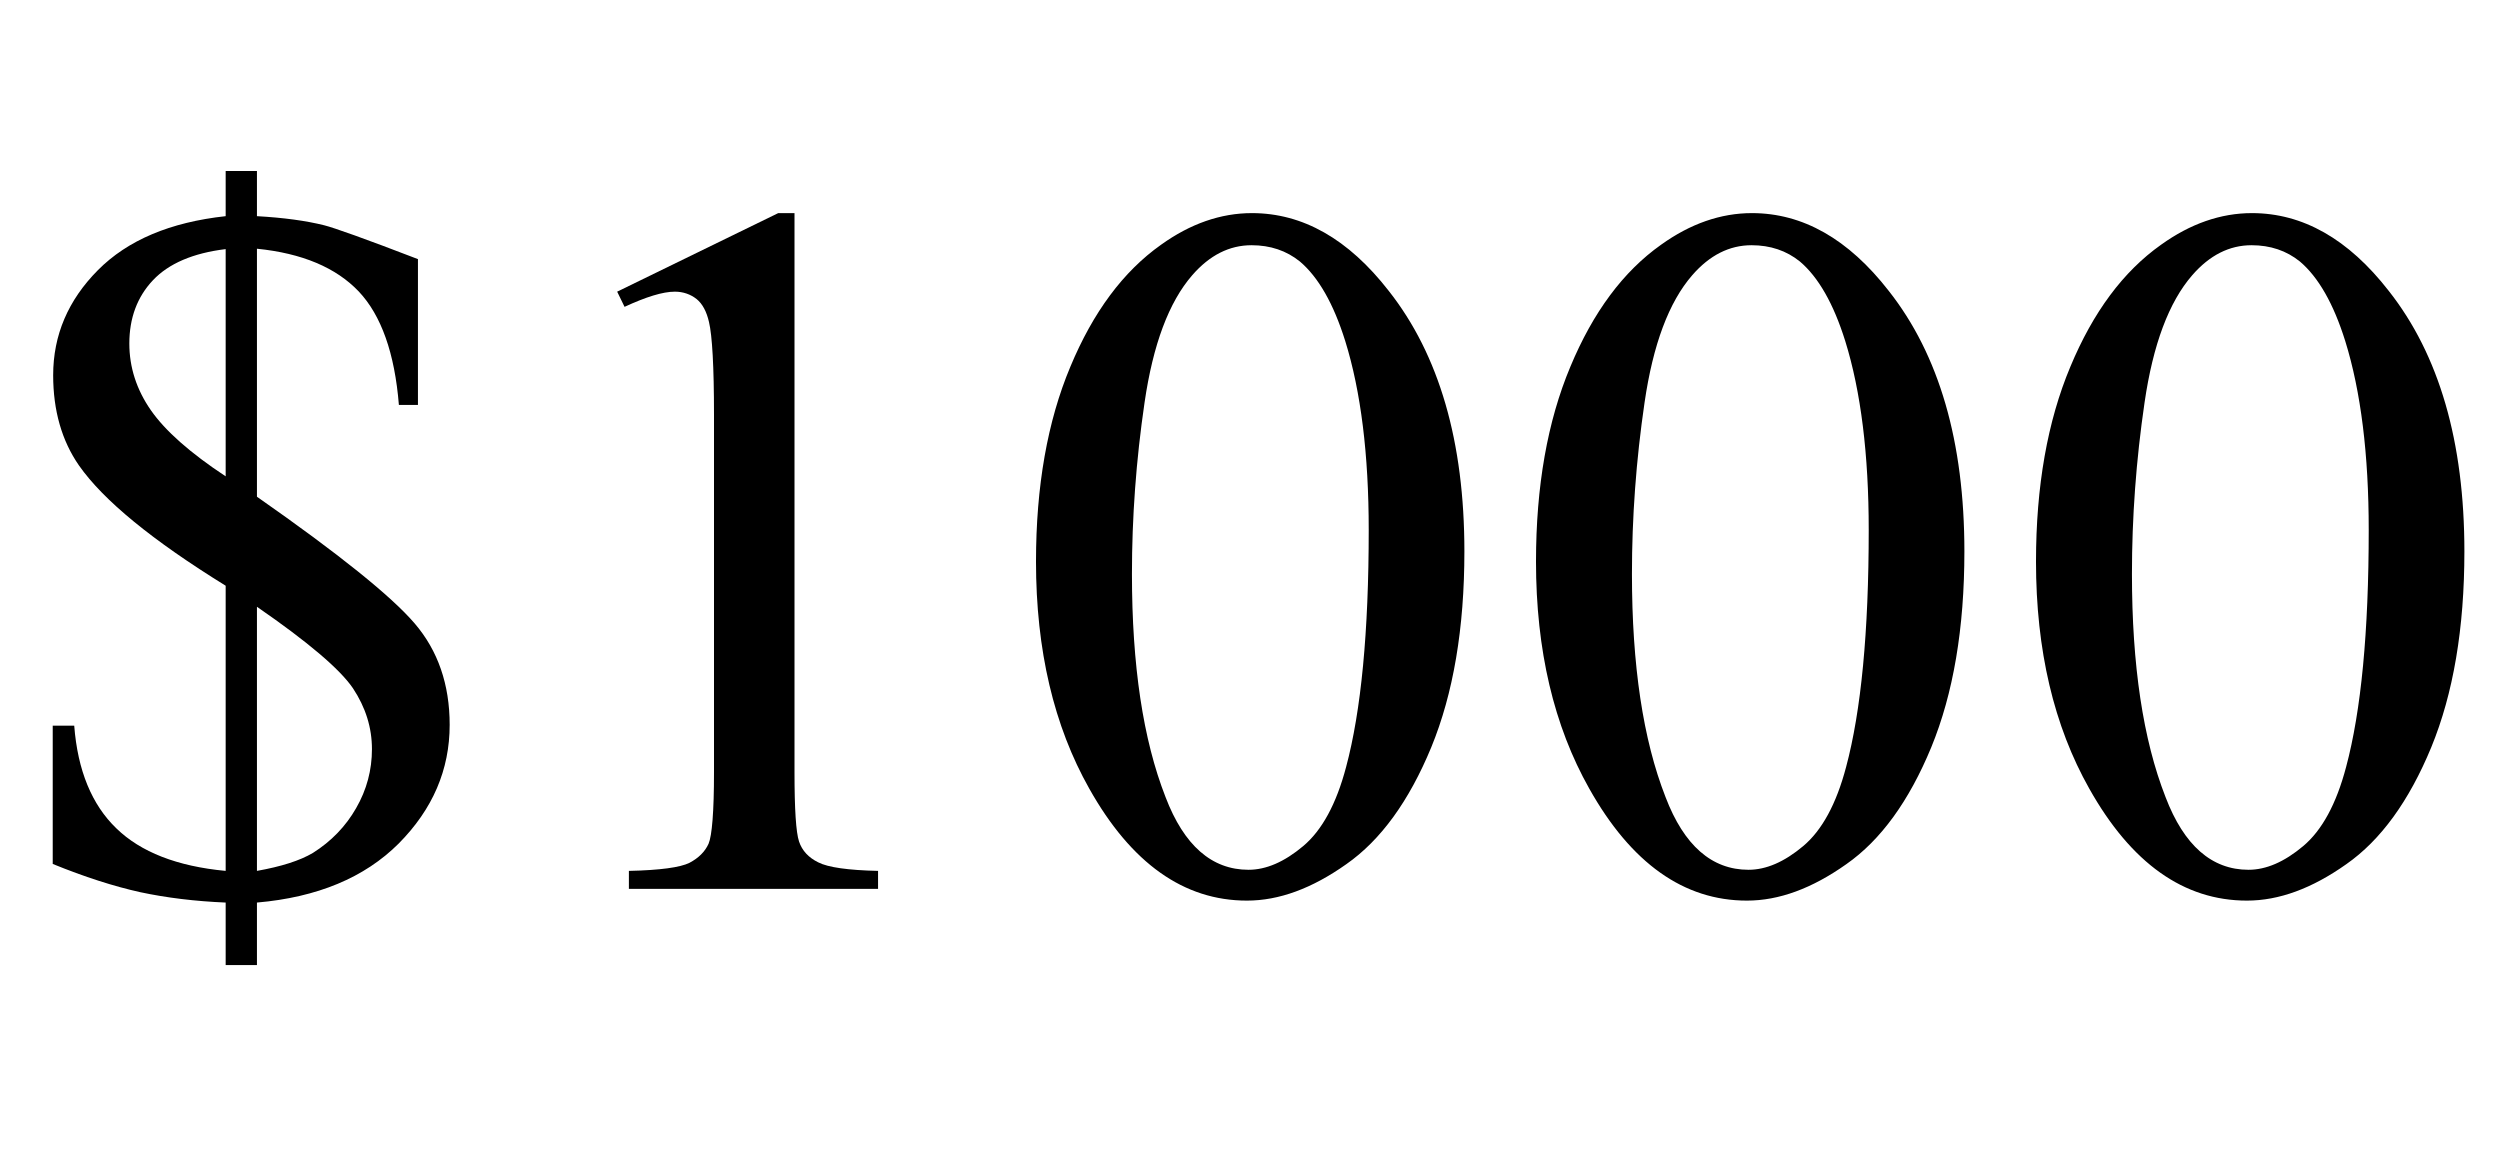 <?xml version="1.0" encoding="UTF-8"?>
<svg xmlns="http://www.w3.org/2000/svg" xmlns:xlink="http://www.w3.org/1999/xlink"  viewBox="0 0 45 21" version="1.1">
<defs>
<g>
<symbol overflow="visible" id="glyph0-0">
<path style="stroke:none;" d="M 2.496 0 L 2.496 -11.25 L 11.496 -11.25 L 11.496 0 Z M 2.777 -0.281 L 11.215 -0.281 L 11.215 -10.969 L 2.777 -10.969 Z M 2.777 -0.281 "/>
</symbol>
<symbol overflow="visible" id="glyph0-1">
<path style="stroke:none;" d="M 0.949 -2.938 L 1.336 -2.938 C 1.398 -2.133 1.652 -1.516 2.094 -1.09 C 2.531 -0.664 3.188 -0.406 4.062 -0.324 L 4.062 -5.457 C 2.742 -6.273 1.863 -6.992 1.422 -7.621 C 1.113 -8.066 0.957 -8.609 0.957 -9.246 C 0.957 -9.969 1.227 -10.598 1.762 -11.137 C 2.297 -11.676 3.062 -12 4.062 -12.109 L 4.062 -12.922 L 4.625 -12.922 L 4.625 -12.109 C 5.105 -12.082 5.508 -12.027 5.836 -11.945 C 6.008 -11.902 6.57 -11.703 7.523 -11.336 L 7.523 -8.711 L 7.18 -8.711 C 7.105 -9.641 6.863 -10.324 6.457 -10.754 C 6.047 -11.184 5.438 -11.441 4.625 -11.523 L 4.625 -7.059 C 6.102 -6.027 7.047 -5.266 7.465 -4.777 C 7.883 -4.289 8.094 -3.68 8.094 -2.953 C 8.094 -2.145 7.789 -1.434 7.176 -0.816 C 6.562 -0.203 5.711 0.152 4.625 0.246 L 4.625 1.371 L 4.062 1.371 L 4.062 0.246 C 3.512 0.223 2.996 0.16 2.523 0.059 C 2.047 -0.047 1.523 -0.215 0.949 -0.449 Z M 4.062 -7.426 L 4.062 -11.516 C 3.477 -11.445 3.039 -11.258 2.754 -10.957 C 2.469 -10.656 2.328 -10.273 2.328 -9.816 C 2.328 -9.391 2.457 -8.988 2.715 -8.617 C 2.973 -8.246 3.422 -7.848 4.062 -7.426 Z M 4.625 -0.324 C 5.062 -0.402 5.398 -0.508 5.633 -0.648 C 5.961 -0.855 6.223 -1.125 6.41 -1.453 C 6.602 -1.785 6.695 -2.141 6.695 -2.516 C 6.695 -2.902 6.582 -3.266 6.352 -3.613 C 6.117 -3.957 5.543 -4.445 4.625 -5.078 Z M 4.625 -0.324 "/>
</symbol>
<symbol overflow="visible" id="glyph0-2">
<path style="stroke:none;" d="M 2.109 -10.75 L 5.008 -12.164 L 5.301 -12.164 L 5.301 -2.102 C 5.301 -1.434 5.328 -1.016 5.383 -0.852 C 5.438 -0.688 5.555 -0.562 5.73 -0.477 C 5.906 -0.387 6.266 -0.336 6.805 -0.324 L 6.805 0 L 2.32 0 L 2.32 -0.324 C 2.883 -0.336 3.246 -0.387 3.41 -0.469 C 3.574 -0.555 3.688 -0.668 3.754 -0.812 C 3.816 -0.957 3.852 -1.387 3.852 -2.102 L 3.852 -8.535 C 3.852 -9.402 3.82 -9.957 3.762 -10.203 C 3.719 -10.391 3.645 -10.531 3.539 -10.617 C 3.43 -10.703 3.297 -10.75 3.148 -10.75 C 2.93 -10.75 2.629 -10.656 2.242 -10.477 Z M 2.109 -10.75 "/>
</symbol>
<symbol overflow="visible" id="glyph0-3">
<path style="stroke:none;" d="M 0.648 -5.891 C 0.648 -7.25 0.855 -8.418 1.266 -9.398 C 1.676 -10.383 2.219 -11.113 2.898 -11.594 C 3.426 -11.973 3.973 -12.164 4.535 -12.164 C 5.449 -12.164 6.27 -11.699 6.996 -10.766 C 7.906 -9.613 8.359 -8.047 8.359 -6.074 C 8.359 -4.691 8.16 -3.516 7.762 -2.547 C 7.363 -1.582 6.855 -0.879 6.234 -0.445 C 5.617 -0.008 5.023 0.211 4.445 0.211 C 3.309 0.211 2.363 -0.461 1.609 -1.801 C 0.969 -2.934 0.648 -4.297 0.648 -5.891 Z M 2.375 -5.668 C 2.375 -4.027 2.574 -2.688 2.98 -1.652 C 3.312 -0.781 3.812 -0.344 4.473 -0.344 C 4.789 -0.344 5.117 -0.484 5.457 -0.77 C 5.797 -1.055 6.055 -1.531 6.23 -2.195 C 6.5 -3.203 6.637 -4.625 6.637 -6.461 C 6.637 -7.82 6.496 -8.953 6.215 -9.859 C 6.004 -10.535 5.73 -11.012 5.398 -11.293 C 5.156 -11.488 4.867 -11.586 4.527 -11.586 C 4.129 -11.586 3.773 -11.406 3.461 -11.047 C 3.039 -10.562 2.754 -9.797 2.602 -8.754 C 2.449 -7.711 2.375 -6.684 2.375 -5.668 Z M 2.375 -5.668 "/>
</symbol>
</g>
</defs>
<g id="surface464212">
<g style="fill:rgb(0%,0%,0%);fill-opacity:1;">
  <use xlink:href="#glyph0-1" x="0" y="16"/>
  <use xlink:href="#glyph0-2" x="9" y="16"/>
  <use xlink:href="#glyph0-3" x="18" y="16"/>
  <use xlink:href="#glyph0-3" x="27" y="16"/>
  <use xlink:href="#glyph0-3" x="36" y="16"/>
</g>
</g>
</svg>